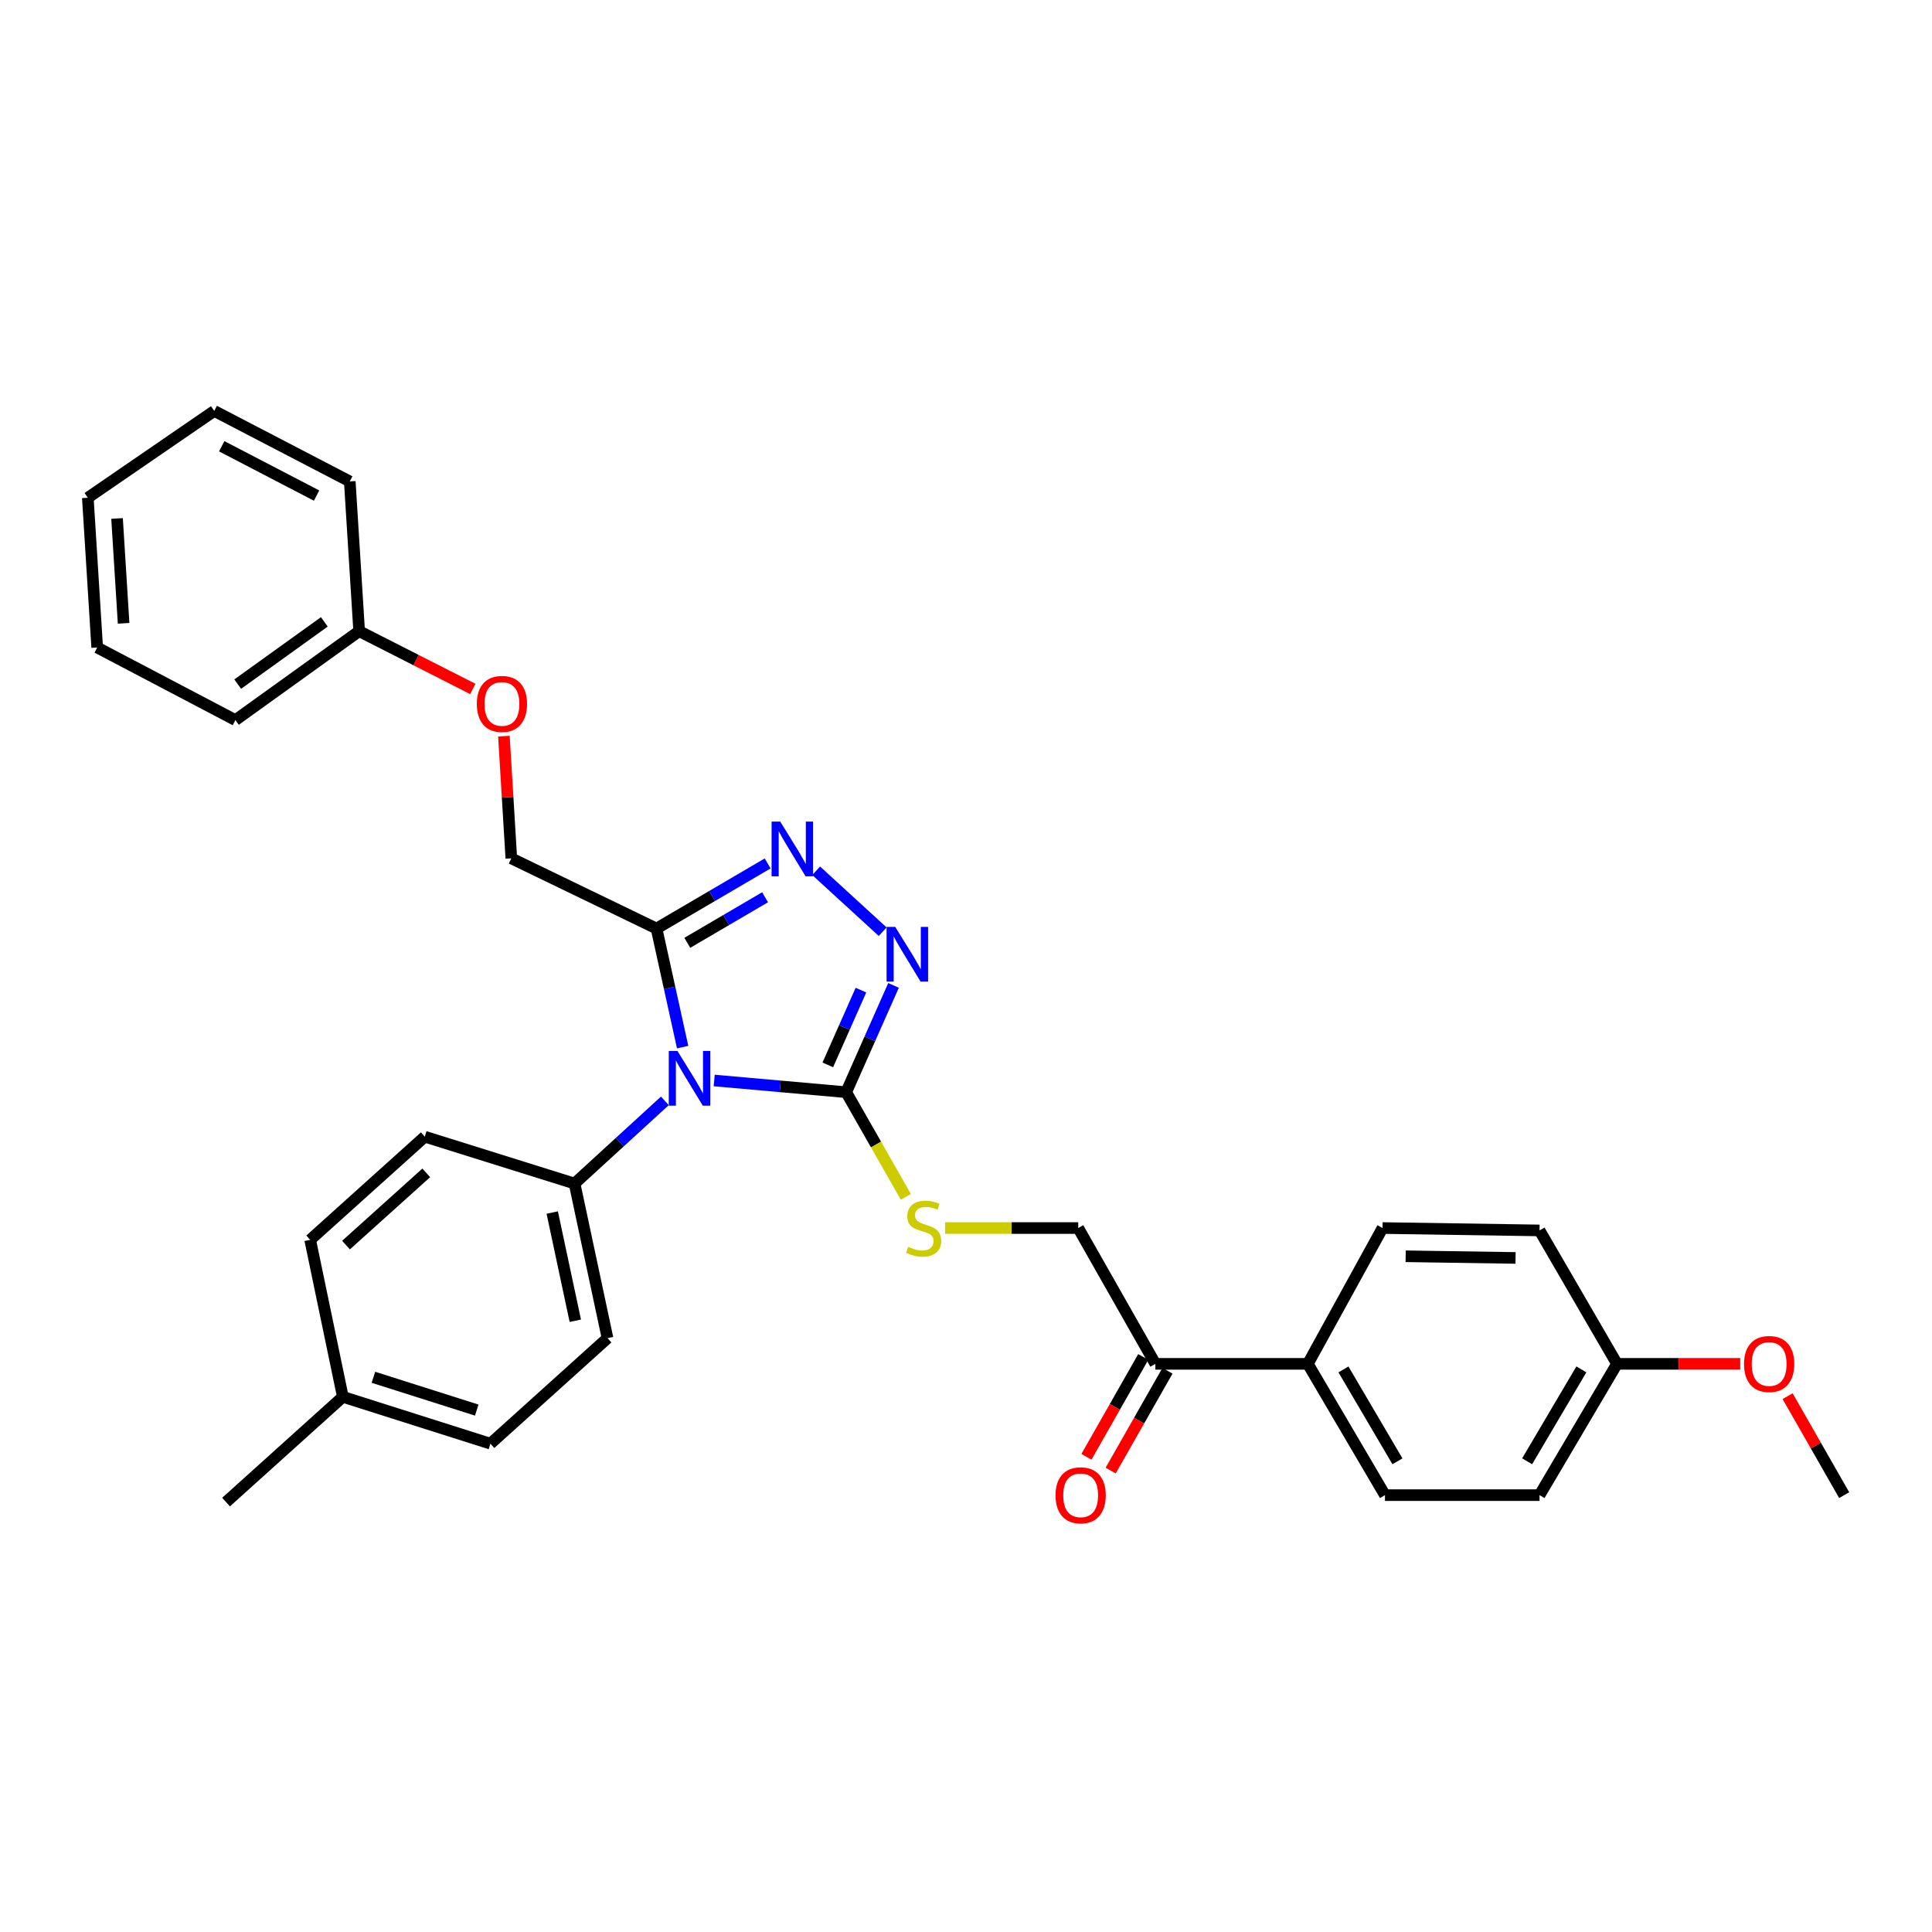 <?xml version='1.0' encoding='iso-8859-1'?>
<svg version='1.1' baseProfile='full'
              xmlns='http://www.w3.org/2000/svg'
                      xmlns:rdkit='http://www.rdkit.org/xml'
                      xmlns:xlink='http://www.w3.org/1999/xlink'
                  xml:space='preserve'
width='1000px' height='1000px' viewBox='0 0 1000 1000'>
<!-- END OF HEADER -->
<rect style='opacity:1.0;fill:#FFFFFF;stroke:none' width='1000' height='1000' x='0' y='0'> </rect>
<path class='bond-0' d='M 369.669,559.263 L 403.828,562.292' style='fill:none;fill-rule:evenodd;stroke:#0000FF;stroke-width:6px;stroke-linecap:butt;stroke-linejoin:miter;stroke-opacity:1' />
<path class='bond-0' d='M 403.828,562.292 L 437.986,565.321' style='fill:none;fill-rule:evenodd;stroke:#000000;stroke-width:6px;stroke-linecap:butt;stroke-linejoin:miter;stroke-opacity:1' />
<path class='bond-1' d='M 353.338,541.986 L 346.579,511.3' style='fill:none;fill-rule:evenodd;stroke:#0000FF;stroke-width:6px;stroke-linecap:butt;stroke-linejoin:miter;stroke-opacity:1' />
<path class='bond-1' d='M 346.579,511.3 L 339.819,480.613' style='fill:none;fill-rule:evenodd;stroke:#000000;stroke-width:6px;stroke-linecap:butt;stroke-linejoin:miter;stroke-opacity:1' />
<path class='bond-5' d='M 344.137,569.808 L 320.763,591.204' style='fill:none;fill-rule:evenodd;stroke:#0000FF;stroke-width:6px;stroke-linecap:butt;stroke-linejoin:miter;stroke-opacity:1' />
<path class='bond-5' d='M 320.763,591.204 L 297.389,612.601' style='fill:none;fill-rule:evenodd;stroke:#000000;stroke-width:6px;stroke-linecap:butt;stroke-linejoin:miter;stroke-opacity:1' />
<path class='bond-2' d='M 437.986,565.321 L 450.239,537.681' style='fill:none;fill-rule:evenodd;stroke:#000000;stroke-width:6px;stroke-linecap:butt;stroke-linejoin:miter;stroke-opacity:1' />
<path class='bond-2' d='M 450.239,537.681 L 462.492,510.041' style='fill:none;fill-rule:evenodd;stroke:#0000FF;stroke-width:6px;stroke-linecap:butt;stroke-linejoin:miter;stroke-opacity:1' />
<path class='bond-2' d='M 428.471,551.181 L 437.048,531.833' style='fill:none;fill-rule:evenodd;stroke:#000000;stroke-width:6px;stroke-linecap:butt;stroke-linejoin:miter;stroke-opacity:1' />
<path class='bond-2' d='M 437.048,531.833 L 445.625,512.485' style='fill:none;fill-rule:evenodd;stroke:#0000FF;stroke-width:6px;stroke-linecap:butt;stroke-linejoin:miter;stroke-opacity:1' />
<path class='bond-4' d='M 437.986,565.321 L 453.432,592.404' style='fill:none;fill-rule:evenodd;stroke:#000000;stroke-width:6px;stroke-linecap:butt;stroke-linejoin:miter;stroke-opacity:1' />
<path class='bond-4' d='M 453.432,592.404 L 468.877,619.488' style='fill:none;fill-rule:evenodd;stroke:#CCCC00;stroke-width:6px;stroke-linecap:butt;stroke-linejoin:miter;stroke-opacity:1' />
<path class='bond-3' d='M 339.819,480.613 L 368.578,463.763' style='fill:none;fill-rule:evenodd;stroke:#000000;stroke-width:6px;stroke-linecap:butt;stroke-linejoin:miter;stroke-opacity:1' />
<path class='bond-3' d='M 368.578,463.763 L 397.337,446.912' style='fill:none;fill-rule:evenodd;stroke:#0000FF;stroke-width:6px;stroke-linecap:butt;stroke-linejoin:miter;stroke-opacity:1' />
<path class='bond-3' d='M 355.742,488.008 L 375.873,476.212' style='fill:none;fill-rule:evenodd;stroke:#000000;stroke-width:6px;stroke-linecap:butt;stroke-linejoin:miter;stroke-opacity:1' />
<path class='bond-3' d='M 375.873,476.212 L 396.004,464.417' style='fill:none;fill-rule:evenodd;stroke:#0000FF;stroke-width:6px;stroke-linecap:butt;stroke-linejoin:miter;stroke-opacity:1' />
<path class='bond-7' d='M 339.819,480.613 L 264.659,444.284' style='fill:none;fill-rule:evenodd;stroke:#000000;stroke-width:6px;stroke-linecap:butt;stroke-linejoin:miter;stroke-opacity:1' />
<path class='bond-31' d='M 456.877,482.246 L 422.439,450.712' style='fill:none;fill-rule:evenodd;stroke:#0000FF;stroke-width:6px;stroke-linecap:butt;stroke-linejoin:miter;stroke-opacity:1' />
<path class='bond-9' d='M 489.164,635.631 L 523.625,635.631' style='fill:none;fill-rule:evenodd;stroke:#CCCC00;stroke-width:6px;stroke-linecap:butt;stroke-linejoin:miter;stroke-opacity:1' />
<path class='bond-9' d='M 523.625,635.631 L 558.086,635.631' style='fill:none;fill-rule:evenodd;stroke:#000000;stroke-width:6px;stroke-linecap:butt;stroke-linejoin:miter;stroke-opacity:1' />
<path class='bond-11' d='M 297.389,612.601 L 314.448,692.619' style='fill:none;fill-rule:evenodd;stroke:#000000;stroke-width:6px;stroke-linecap:butt;stroke-linejoin:miter;stroke-opacity:1' />
<path class='bond-11' d='M 285.836,627.612 L 297.777,683.625' style='fill:none;fill-rule:evenodd;stroke:#000000;stroke-width:6px;stroke-linecap:butt;stroke-linejoin:miter;stroke-opacity:1' />
<path class='bond-12' d='M 297.389,612.601 L 219.872,588.344' style='fill:none;fill-rule:evenodd;stroke:#000000;stroke-width:6px;stroke-linecap:butt;stroke-linejoin:miter;stroke-opacity:1' />
<path class='bond-6' d='M 598.015,705.926 L 558.086,635.631' style='fill:none;fill-rule:evenodd;stroke:#000000;stroke-width:6px;stroke-linecap:butt;stroke-linejoin:miter;stroke-opacity:1' />
<path class='bond-8' d='M 598.015,705.926 L 676.935,705.926' style='fill:none;fill-rule:evenodd;stroke:#000000;stroke-width:6px;stroke-linecap:butt;stroke-linejoin:miter;stroke-opacity:1' />
<path class='bond-10' d='M 591.744,702.358 L 577.04,728.197' style='fill:none;fill-rule:evenodd;stroke:#000000;stroke-width:6px;stroke-linecap:butt;stroke-linejoin:miter;stroke-opacity:1' />
<path class='bond-10' d='M 577.04,728.197 L 562.335,754.037' style='fill:none;fill-rule:evenodd;stroke:#FF0000;stroke-width:6px;stroke-linecap:butt;stroke-linejoin:miter;stroke-opacity:1' />
<path class='bond-10' d='M 604.285,709.494 L 589.581,735.334' style='fill:none;fill-rule:evenodd;stroke:#000000;stroke-width:6px;stroke-linecap:butt;stroke-linejoin:miter;stroke-opacity:1' />
<path class='bond-10' d='M 589.581,735.334 L 574.876,761.173' style='fill:none;fill-rule:evenodd;stroke:#FF0000;stroke-width:6px;stroke-linecap:butt;stroke-linejoin:miter;stroke-opacity:1' />
<path class='bond-15' d='M 264.659,444.284 L 262.739,412.657' style='fill:none;fill-rule:evenodd;stroke:#000000;stroke-width:6px;stroke-linecap:butt;stroke-linejoin:miter;stroke-opacity:1' />
<path class='bond-15' d='M 262.739,412.657 L 260.819,381.029' style='fill:none;fill-rule:evenodd;stroke:#FF0000;stroke-width:6px;stroke-linecap:butt;stroke-linejoin:miter;stroke-opacity:1' />
<path class='bond-13' d='M 676.935,705.926 L 716.864,773.88' style='fill:none;fill-rule:evenodd;stroke:#000000;stroke-width:6px;stroke-linecap:butt;stroke-linejoin:miter;stroke-opacity:1' />
<path class='bond-13' d='M 695.365,708.809 L 723.315,756.377' style='fill:none;fill-rule:evenodd;stroke:#000000;stroke-width:6px;stroke-linecap:butt;stroke-linejoin:miter;stroke-opacity:1' />
<path class='bond-14' d='M 676.935,705.926 L 715.597,635.631' style='fill:none;fill-rule:evenodd;stroke:#000000;stroke-width:6px;stroke-linecap:butt;stroke-linejoin:miter;stroke-opacity:1' />
<path class='bond-19' d='M 314.448,692.619 L 253.853,747.25' style='fill:none;fill-rule:evenodd;stroke:#000000;stroke-width:6px;stroke-linecap:butt;stroke-linejoin:miter;stroke-opacity:1' />
<path class='bond-20' d='M 219.872,588.344 L 160.544,641.74' style='fill:none;fill-rule:evenodd;stroke:#000000;stroke-width:6px;stroke-linecap:butt;stroke-linejoin:miter;stroke-opacity:1' />
<path class='bond-20' d='M 220.626,607.078 L 179.096,644.456' style='fill:none;fill-rule:evenodd;stroke:#000000;stroke-width:6px;stroke-linecap:butt;stroke-linejoin:miter;stroke-opacity:1' />
<path class='bond-18' d='M 716.864,773.88 L 796.858,773.88' style='fill:none;fill-rule:evenodd;stroke:#000000;stroke-width:6px;stroke-linecap:butt;stroke-linejoin:miter;stroke-opacity:1' />
<path class='bond-17' d='M 715.597,635.631 L 796.858,636.866' style='fill:none;fill-rule:evenodd;stroke:#000000;stroke-width:6px;stroke-linecap:butt;stroke-linejoin:miter;stroke-opacity:1' />
<path class='bond-17' d='M 727.567,650.244 L 784.449,651.108' style='fill:none;fill-rule:evenodd;stroke:#000000;stroke-width:6px;stroke-linecap:butt;stroke-linejoin:miter;stroke-opacity:1' />
<path class='bond-22' d='M 244.728,356.602 L 215.314,341.648' style='fill:none;fill-rule:evenodd;stroke:#FF0000;stroke-width:6px;stroke-linecap:butt;stroke-linejoin:miter;stroke-opacity:1' />
<path class='bond-22' d='M 215.314,341.648 L 185.899,326.693' style='fill:none;fill-rule:evenodd;stroke:#000000;stroke-width:6px;stroke-linecap:butt;stroke-linejoin:miter;stroke-opacity:1' />
<path class='bond-16' d='M 836.955,705.926 L 796.858,636.866' style='fill:none;fill-rule:evenodd;stroke:#000000;stroke-width:6px;stroke-linecap:butt;stroke-linejoin:miter;stroke-opacity:1' />
<path class='bond-23' d='M 836.955,705.926 L 868.847,705.926' style='fill:none;fill-rule:evenodd;stroke:#000000;stroke-width:6px;stroke-linecap:butt;stroke-linejoin:miter;stroke-opacity:1' />
<path class='bond-23' d='M 868.847,705.926 L 900.738,705.926' style='fill:none;fill-rule:evenodd;stroke:#FF0000;stroke-width:6px;stroke-linecap:butt;stroke-linejoin:miter;stroke-opacity:1' />
<path class='bond-34' d='M 836.955,705.926 L 796.858,773.88' style='fill:none;fill-rule:evenodd;stroke:#000000;stroke-width:6px;stroke-linecap:butt;stroke-linejoin:miter;stroke-opacity:1' />
<path class='bond-34' d='M 818.513,708.786 L 790.445,756.354' style='fill:none;fill-rule:evenodd;stroke:#000000;stroke-width:6px;stroke-linecap:butt;stroke-linejoin:miter;stroke-opacity:1' />
<path class='bond-32' d='M 253.853,747.25 L 177.458,723.001' style='fill:none;fill-rule:evenodd;stroke:#000000;stroke-width:6px;stroke-linecap:butt;stroke-linejoin:miter;stroke-opacity:1' />
<path class='bond-32' d='M 246.759,729.859 L 193.283,712.885' style='fill:none;fill-rule:evenodd;stroke:#000000;stroke-width:6px;stroke-linecap:butt;stroke-linejoin:miter;stroke-opacity:1' />
<path class='bond-21' d='M 160.544,641.74 L 177.458,723.001' style='fill:none;fill-rule:evenodd;stroke:#000000;stroke-width:6px;stroke-linecap:butt;stroke-linejoin:miter;stroke-opacity:1' />
<path class='bond-24' d='M 177.458,723.001 L 117.008,777.479' style='fill:none;fill-rule:evenodd;stroke:#000000;stroke-width:6px;stroke-linecap:butt;stroke-linejoin:miter;stroke-opacity:1' />
<path class='bond-25' d='M 185.899,326.693 L 121.849,372.722' style='fill:none;fill-rule:evenodd;stroke:#000000;stroke-width:6px;stroke-linecap:butt;stroke-linejoin:miter;stroke-opacity:1' />
<path class='bond-25' d='M 167.871,321.88 L 123.036,354.101' style='fill:none;fill-rule:evenodd;stroke:#000000;stroke-width:6px;stroke-linecap:butt;stroke-linejoin:miter;stroke-opacity:1' />
<path class='bond-26' d='M 185.899,326.693 L 181.041,249.184' style='fill:none;fill-rule:evenodd;stroke:#000000;stroke-width:6px;stroke-linecap:butt;stroke-linejoin:miter;stroke-opacity:1' />
<path class='bond-27' d='M 925.261,722.643 L 939.903,748.261' style='fill:none;fill-rule:evenodd;stroke:#FF0000;stroke-width:6px;stroke-linecap:butt;stroke-linejoin:miter;stroke-opacity:1' />
<path class='bond-27' d='M 939.903,748.261 L 954.545,773.88' style='fill:none;fill-rule:evenodd;stroke:#000000;stroke-width:6px;stroke-linecap:butt;stroke-linejoin:miter;stroke-opacity:1' />
<path class='bond-28' d='M 121.849,372.722 L 50.304,335.15' style='fill:none;fill-rule:evenodd;stroke:#000000;stroke-width:6px;stroke-linecap:butt;stroke-linejoin:miter;stroke-opacity:1' />
<path class='bond-29' d='M 181.041,249.184 L 110.899,212.702' style='fill:none;fill-rule:evenodd;stroke:#000000;stroke-width:6px;stroke-linecap:butt;stroke-linejoin:miter;stroke-opacity:1' />
<path class='bond-29' d='M 163.862,256.513 L 114.762,230.976' style='fill:none;fill-rule:evenodd;stroke:#000000;stroke-width:6px;stroke-linecap:butt;stroke-linejoin:miter;stroke-opacity:1' />
<path class='bond-33' d='M 50.304,335.15 L 45.455,257.633' style='fill:none;fill-rule:evenodd;stroke:#000000;stroke-width:6px;stroke-linecap:butt;stroke-linejoin:miter;stroke-opacity:1' />
<path class='bond-33' d='M 63.978,322.622 L 60.583,268.36' style='fill:none;fill-rule:evenodd;stroke:#000000;stroke-width:6px;stroke-linecap:butt;stroke-linejoin:miter;stroke-opacity:1' />
<path class='bond-30' d='M 110.899,212.702 L 45.455,257.633' style='fill:none;fill-rule:evenodd;stroke:#000000;stroke-width:6px;stroke-linecap:butt;stroke-linejoin:miter;stroke-opacity:1' />
<path  class='atom-0' d='M 350.634 543.97
L 359.914 558.97
Q 360.834 560.45, 362.314 563.13
Q 363.794 565.81, 363.874 565.97
L 363.874 543.97
L 367.634 543.97
L 367.634 572.29
L 363.754 572.29
L 353.794 555.89
Q 352.634 553.97, 351.394 551.77
Q 350.194 549.57, 349.834 548.89
L 349.834 572.29
L 346.154 572.29
L 346.154 543.97
L 350.634 543.97
' fill='#0000FF'/>
<path  class='atom-3' d='M 463.374 479.768
L 472.654 494.768
Q 473.574 496.248, 475.054 498.928
Q 476.534 501.608, 476.614 501.768
L 476.614 479.768
L 480.374 479.768
L 480.374 508.088
L 476.494 508.088
L 466.534 491.688
Q 465.374 489.768, 464.134 487.568
Q 462.934 485.368, 462.574 484.688
L 462.574 508.088
L 458.894 508.088
L 458.894 479.768
L 463.374 479.768
' fill='#0000FF'/>
<path  class='atom-4' d='M 403.854 425.266
L 413.134 440.266
Q 414.054 441.746, 415.534 444.426
Q 417.014 447.106, 417.094 447.266
L 417.094 425.266
L 420.854 425.266
L 420.854 453.586
L 416.974 453.586
L 407.014 437.186
Q 405.854 435.266, 404.614 433.066
Q 403.414 430.866, 403.054 430.186
L 403.054 453.586
L 399.374 453.586
L 399.374 425.266
L 403.854 425.266
' fill='#0000FF'/>
<path  class='atom-5' d='M 470.084 645.351
Q 470.404 645.471, 471.724 646.031
Q 473.044 646.591, 474.484 646.951
Q 475.964 647.271, 477.404 647.271
Q 480.084 647.271, 481.644 645.991
Q 483.204 644.671, 483.204 642.391
Q 483.204 640.831, 482.404 639.871
Q 481.644 638.911, 480.444 638.391
Q 479.244 637.871, 477.244 637.271
Q 474.724 636.511, 473.204 635.791
Q 471.724 635.071, 470.644 633.551
Q 469.604 632.031, 469.604 629.471
Q 469.604 625.911, 472.004 623.711
Q 474.444 621.511, 479.244 621.511
Q 482.524 621.511, 486.244 623.071
L 485.324 626.151
Q 481.924 624.751, 479.364 624.751
Q 476.604 624.751, 475.084 625.911
Q 473.564 627.031, 473.604 628.991
Q 473.604 630.511, 474.364 631.431
Q 475.164 632.351, 476.284 632.871
Q 477.444 633.391, 479.364 633.991
Q 481.924 634.791, 483.444 635.591
Q 484.964 636.391, 486.044 638.031
Q 487.164 639.631, 487.164 642.391
Q 487.164 646.311, 484.524 648.431
Q 481.924 650.511, 477.564 650.511
Q 475.044 650.511, 473.124 649.951
Q 471.244 649.431, 469.004 648.511
L 470.084 645.351
' fill='#CCCC00'/>
<path  class='atom-11' d='M 546.344 773.96
Q 546.344 767.16, 549.704 763.36
Q 553.064 759.56, 559.344 759.56
Q 565.624 759.56, 568.984 763.36
Q 572.344 767.16, 572.344 773.96
Q 572.344 780.84, 568.944 784.76
Q 565.544 788.64, 559.344 788.64
Q 553.104 788.64, 549.704 784.76
Q 546.344 780.88, 546.344 773.96
M 559.344 785.44
Q 563.664 785.44, 565.984 782.56
Q 568.344 779.64, 568.344 773.96
Q 568.344 768.4, 565.984 765.6
Q 563.664 762.76, 559.344 762.76
Q 555.024 762.76, 552.664 765.56
Q 550.344 768.36, 550.344 773.96
Q 550.344 779.68, 552.664 782.56
Q 555.024 785.44, 559.344 785.44
' fill='#FF0000'/>
<path  class='atom-16' d='M 246.801 364.345
Q 246.801 357.545, 250.161 353.745
Q 253.521 349.945, 259.801 349.945
Q 266.081 349.945, 269.441 353.745
Q 272.801 357.545, 272.801 364.345
Q 272.801 371.225, 269.401 375.145
Q 266.001 379.025, 259.801 379.025
Q 253.561 379.025, 250.161 375.145
Q 246.801 371.265, 246.801 364.345
M 259.801 375.825
Q 264.121 375.825, 266.441 372.945
Q 268.801 370.025, 268.801 364.345
Q 268.801 358.785, 266.441 355.985
Q 264.121 353.145, 259.801 353.145
Q 255.481 353.145, 253.121 355.945
Q 250.801 358.745, 250.801 364.345
Q 250.801 370.065, 253.121 372.945
Q 255.481 375.825, 259.801 375.825
' fill='#FF0000'/>
<path  class='atom-24' d='M 902.707 706.006
Q 902.707 699.206, 906.067 695.406
Q 909.427 691.606, 915.707 691.606
Q 921.987 691.606, 925.347 695.406
Q 928.707 699.206, 928.707 706.006
Q 928.707 712.886, 925.307 716.806
Q 921.907 720.686, 915.707 720.686
Q 909.467 720.686, 906.067 716.806
Q 902.707 712.926, 902.707 706.006
M 915.707 717.486
Q 920.027 717.486, 922.347 714.606
Q 924.707 711.686, 924.707 706.006
Q 924.707 700.446, 922.347 697.646
Q 920.027 694.806, 915.707 694.806
Q 911.387 694.806, 909.027 697.606
Q 906.707 700.406, 906.707 706.006
Q 906.707 711.726, 909.027 714.606
Q 911.387 717.486, 915.707 717.486
' fill='#FF0000'/>
</svg>
